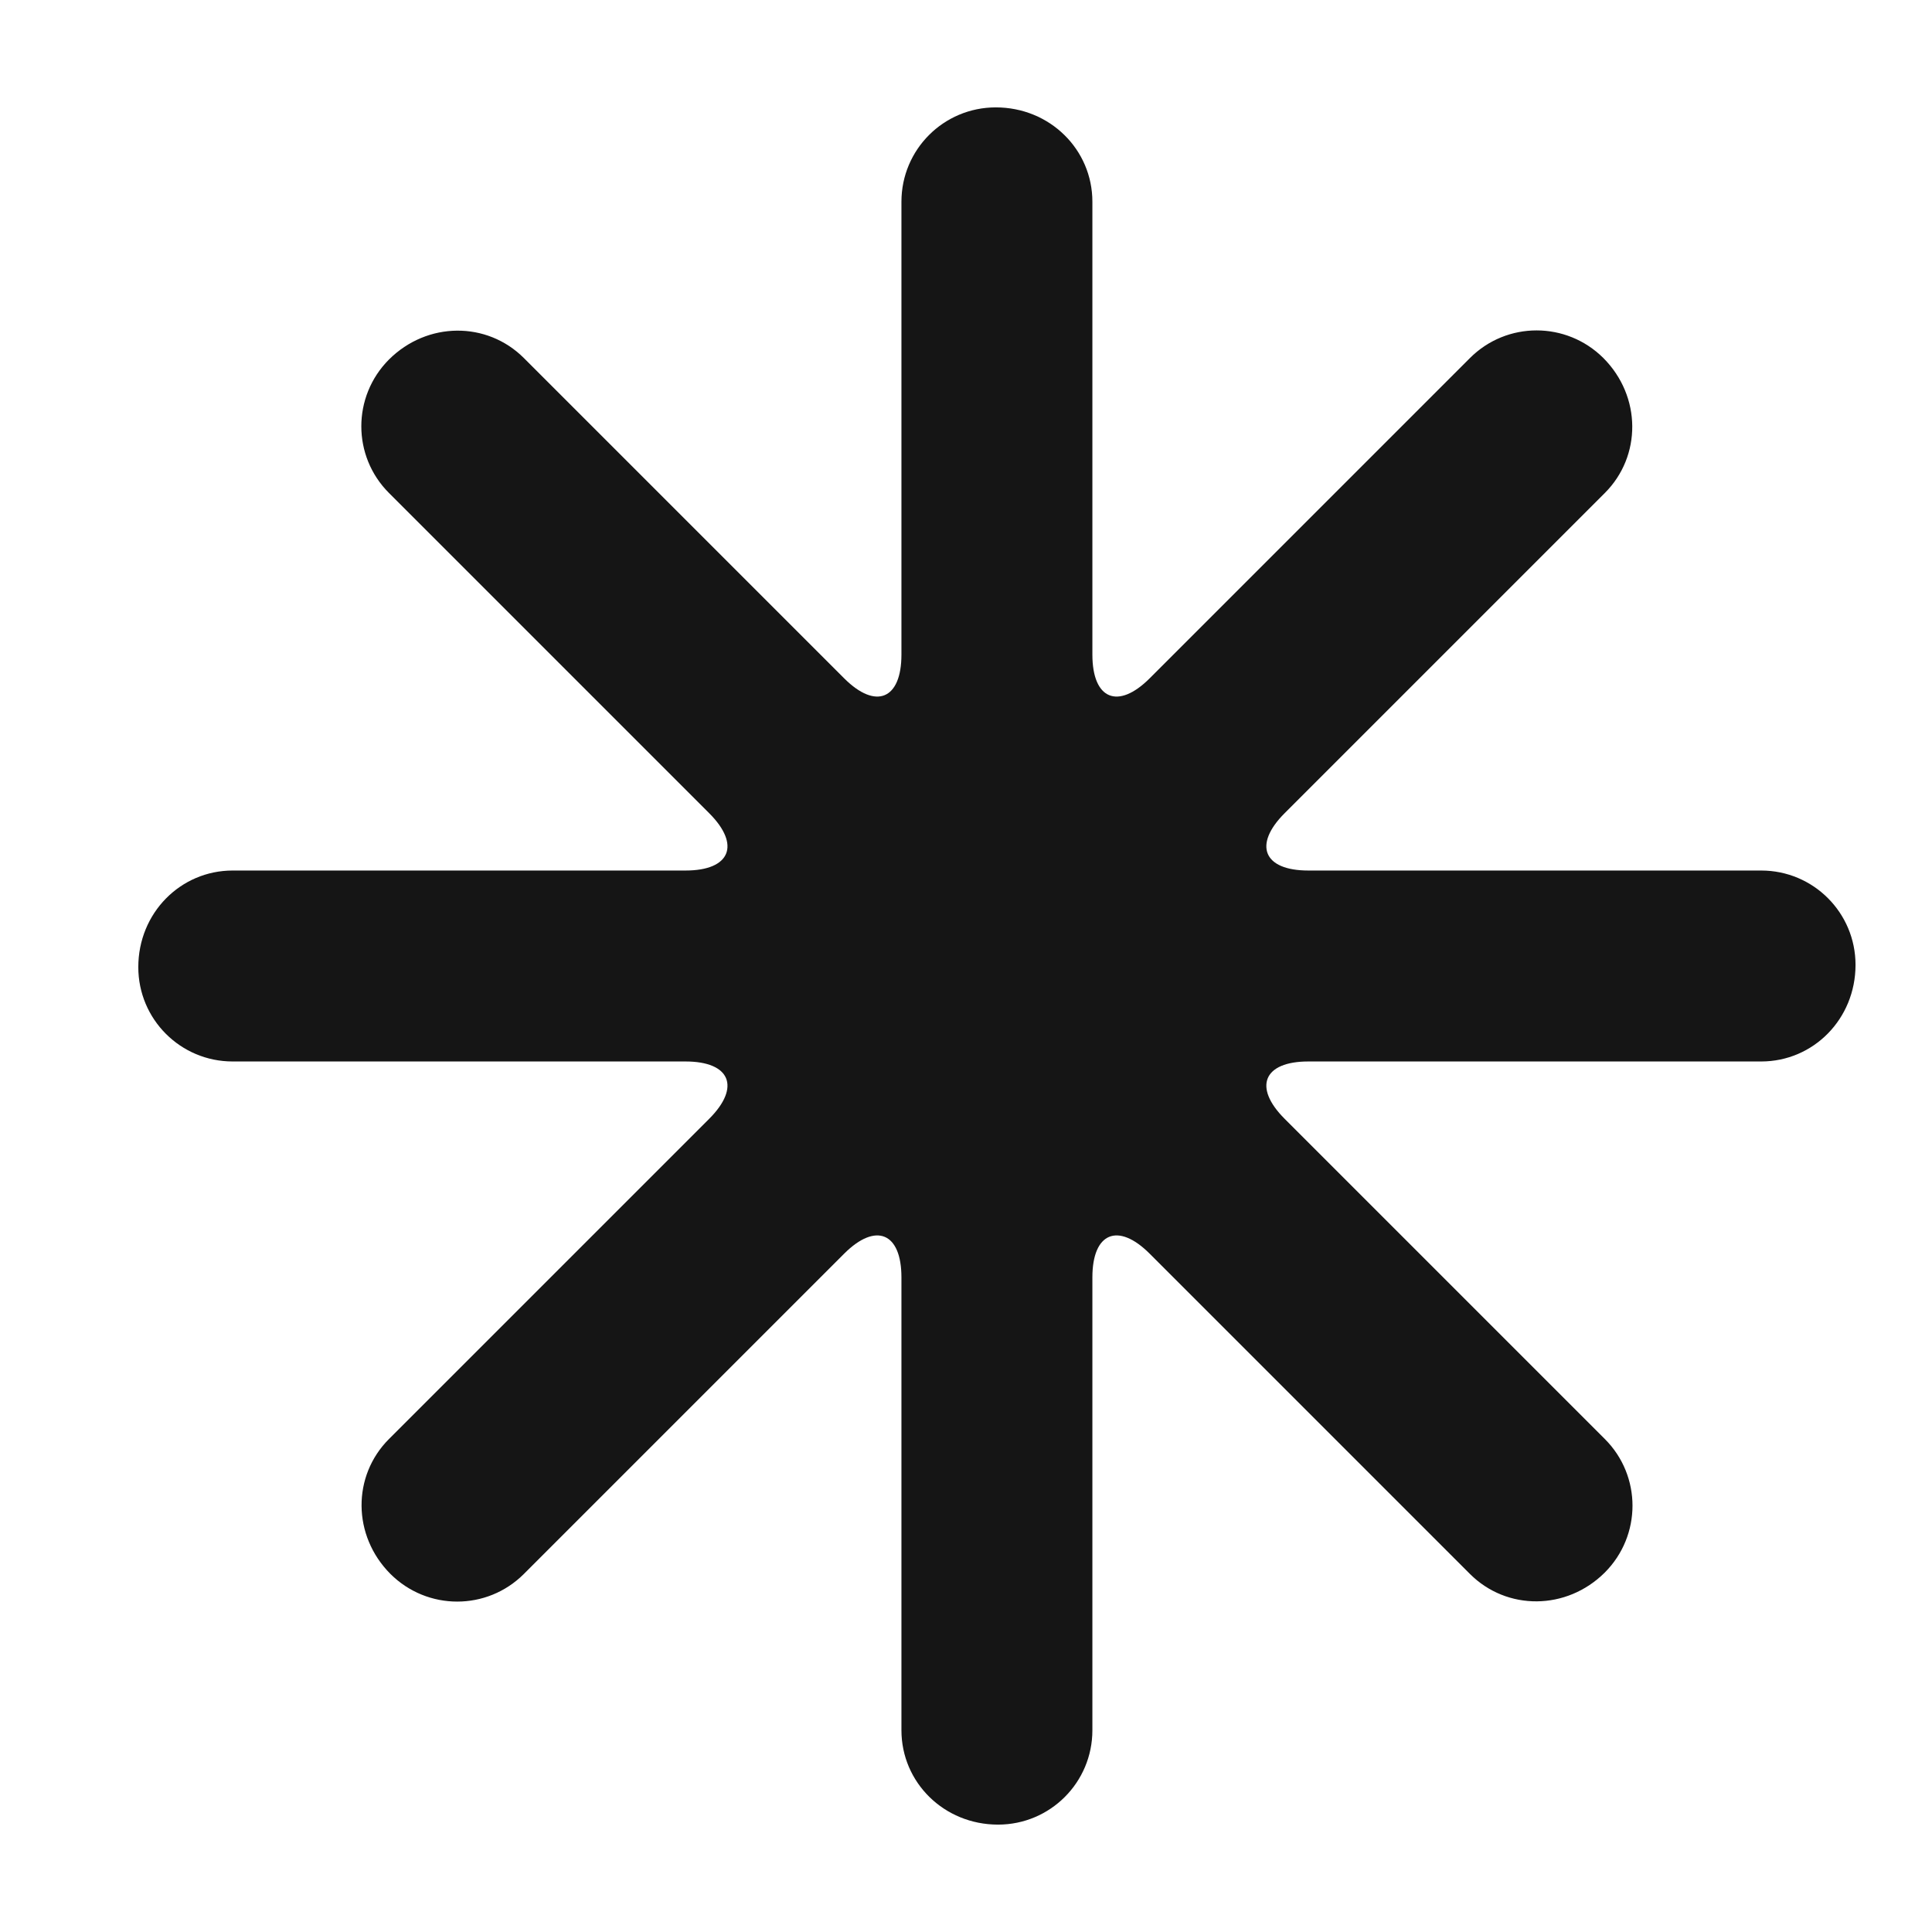 <?xml version="1.0" encoding="UTF-8"?>
<svg width="12px" height="12px" viewBox="0 0 12 12" version="1.1" xmlns="http://www.w3.org/2000/svg" xmlns:xlink="http://www.w3.org/1999/xlink">
    <title>1D94B0F6-916C-4760-A83C-B3368A570E25</title>
    <defs>
        <filter color-interpolation-filters="auto" id="filter-1">
            <feColorMatrix in="SourceGraphic" type="matrix" values="0 0 0 0 0.925 0 0 0 0 0.929 0 0 0 0 0.875 0 0 0 1 0"></feColorMatrix>
        </filter>
    </defs>
    <g id="Desktop-New-UX" stroke="none" stroke-width="1" fill="none" fill-rule="evenodd">
        <g id="Subscription-page-promo-code" transform="translate(-1069, -2438)">
            <g id="Tabella" transform="translate(131, 1704)">
                <g id="Icons/check-Copy-5" transform="translate(936.192, 732)" filter="url(#filter-1)">
                    <g>
                        <path d="M8.593,6.066 C8.593,6.344 8.752,6.41 8.949,6.213 L10.938,4.224 C11.167,3.995 11.537,3.995 11.767,4.224 C12.004,4.462 12.005,4.833 11.776,5.062 L9.787,7.051 C9.59,7.248 9.656,7.407 9.934,7.407 L12.747,7.407 C13.071,7.407 13.333,7.669 13.333,7.993 C13.333,8.329 13.071,8.593 12.747,8.593 L9.934,8.593 C9.656,8.593 9.59,8.752 9.787,8.949 L11.776,10.938 C12.005,11.167 12.005,11.537 11.776,11.767 C11.538,12.004 11.167,12.005 10.938,11.776 L8.949,9.787 C8.752,9.59 8.593,9.656 8.593,9.934 L8.593,12.747 C8.593,13.071 8.331,13.333 8.007,13.333 C7.671,13.333 7.407,13.071 7.407,12.747 L7.407,9.934 C7.407,9.656 7.248,9.59 7.051,9.787 L5.062,11.776 C4.833,12.005 4.463,12.005 4.233,11.776 C3.996,11.538 3.995,11.167 4.224,10.938 L6.213,8.949 C6.41,8.752 6.344,8.593 6.066,8.593 L3.253,8.593 C2.929,8.593 2.667,8.331 2.667,8.007 C2.667,7.671 2.929,7.407 3.253,7.407 L6.066,7.407 C6.344,7.407 6.41,7.248 6.213,7.051 L4.224,5.062 C3.995,4.833 3.995,4.463 4.224,4.233 C4.462,3.996 4.833,3.995 5.062,4.224 L7.051,6.213 C7.248,6.41 7.407,6.344 7.407,6.066 L7.407,3.253 C7.407,2.929 7.669,2.667 7.993,2.667 C8.329,2.667 8.593,2.929 8.593,3.253 L8.593,6.066 Z" id="Path" fill="#151515" fill-rule="nonzero"></path>
                    </g>
                </g>
            </g>
        </g>
    </g>
</svg>
